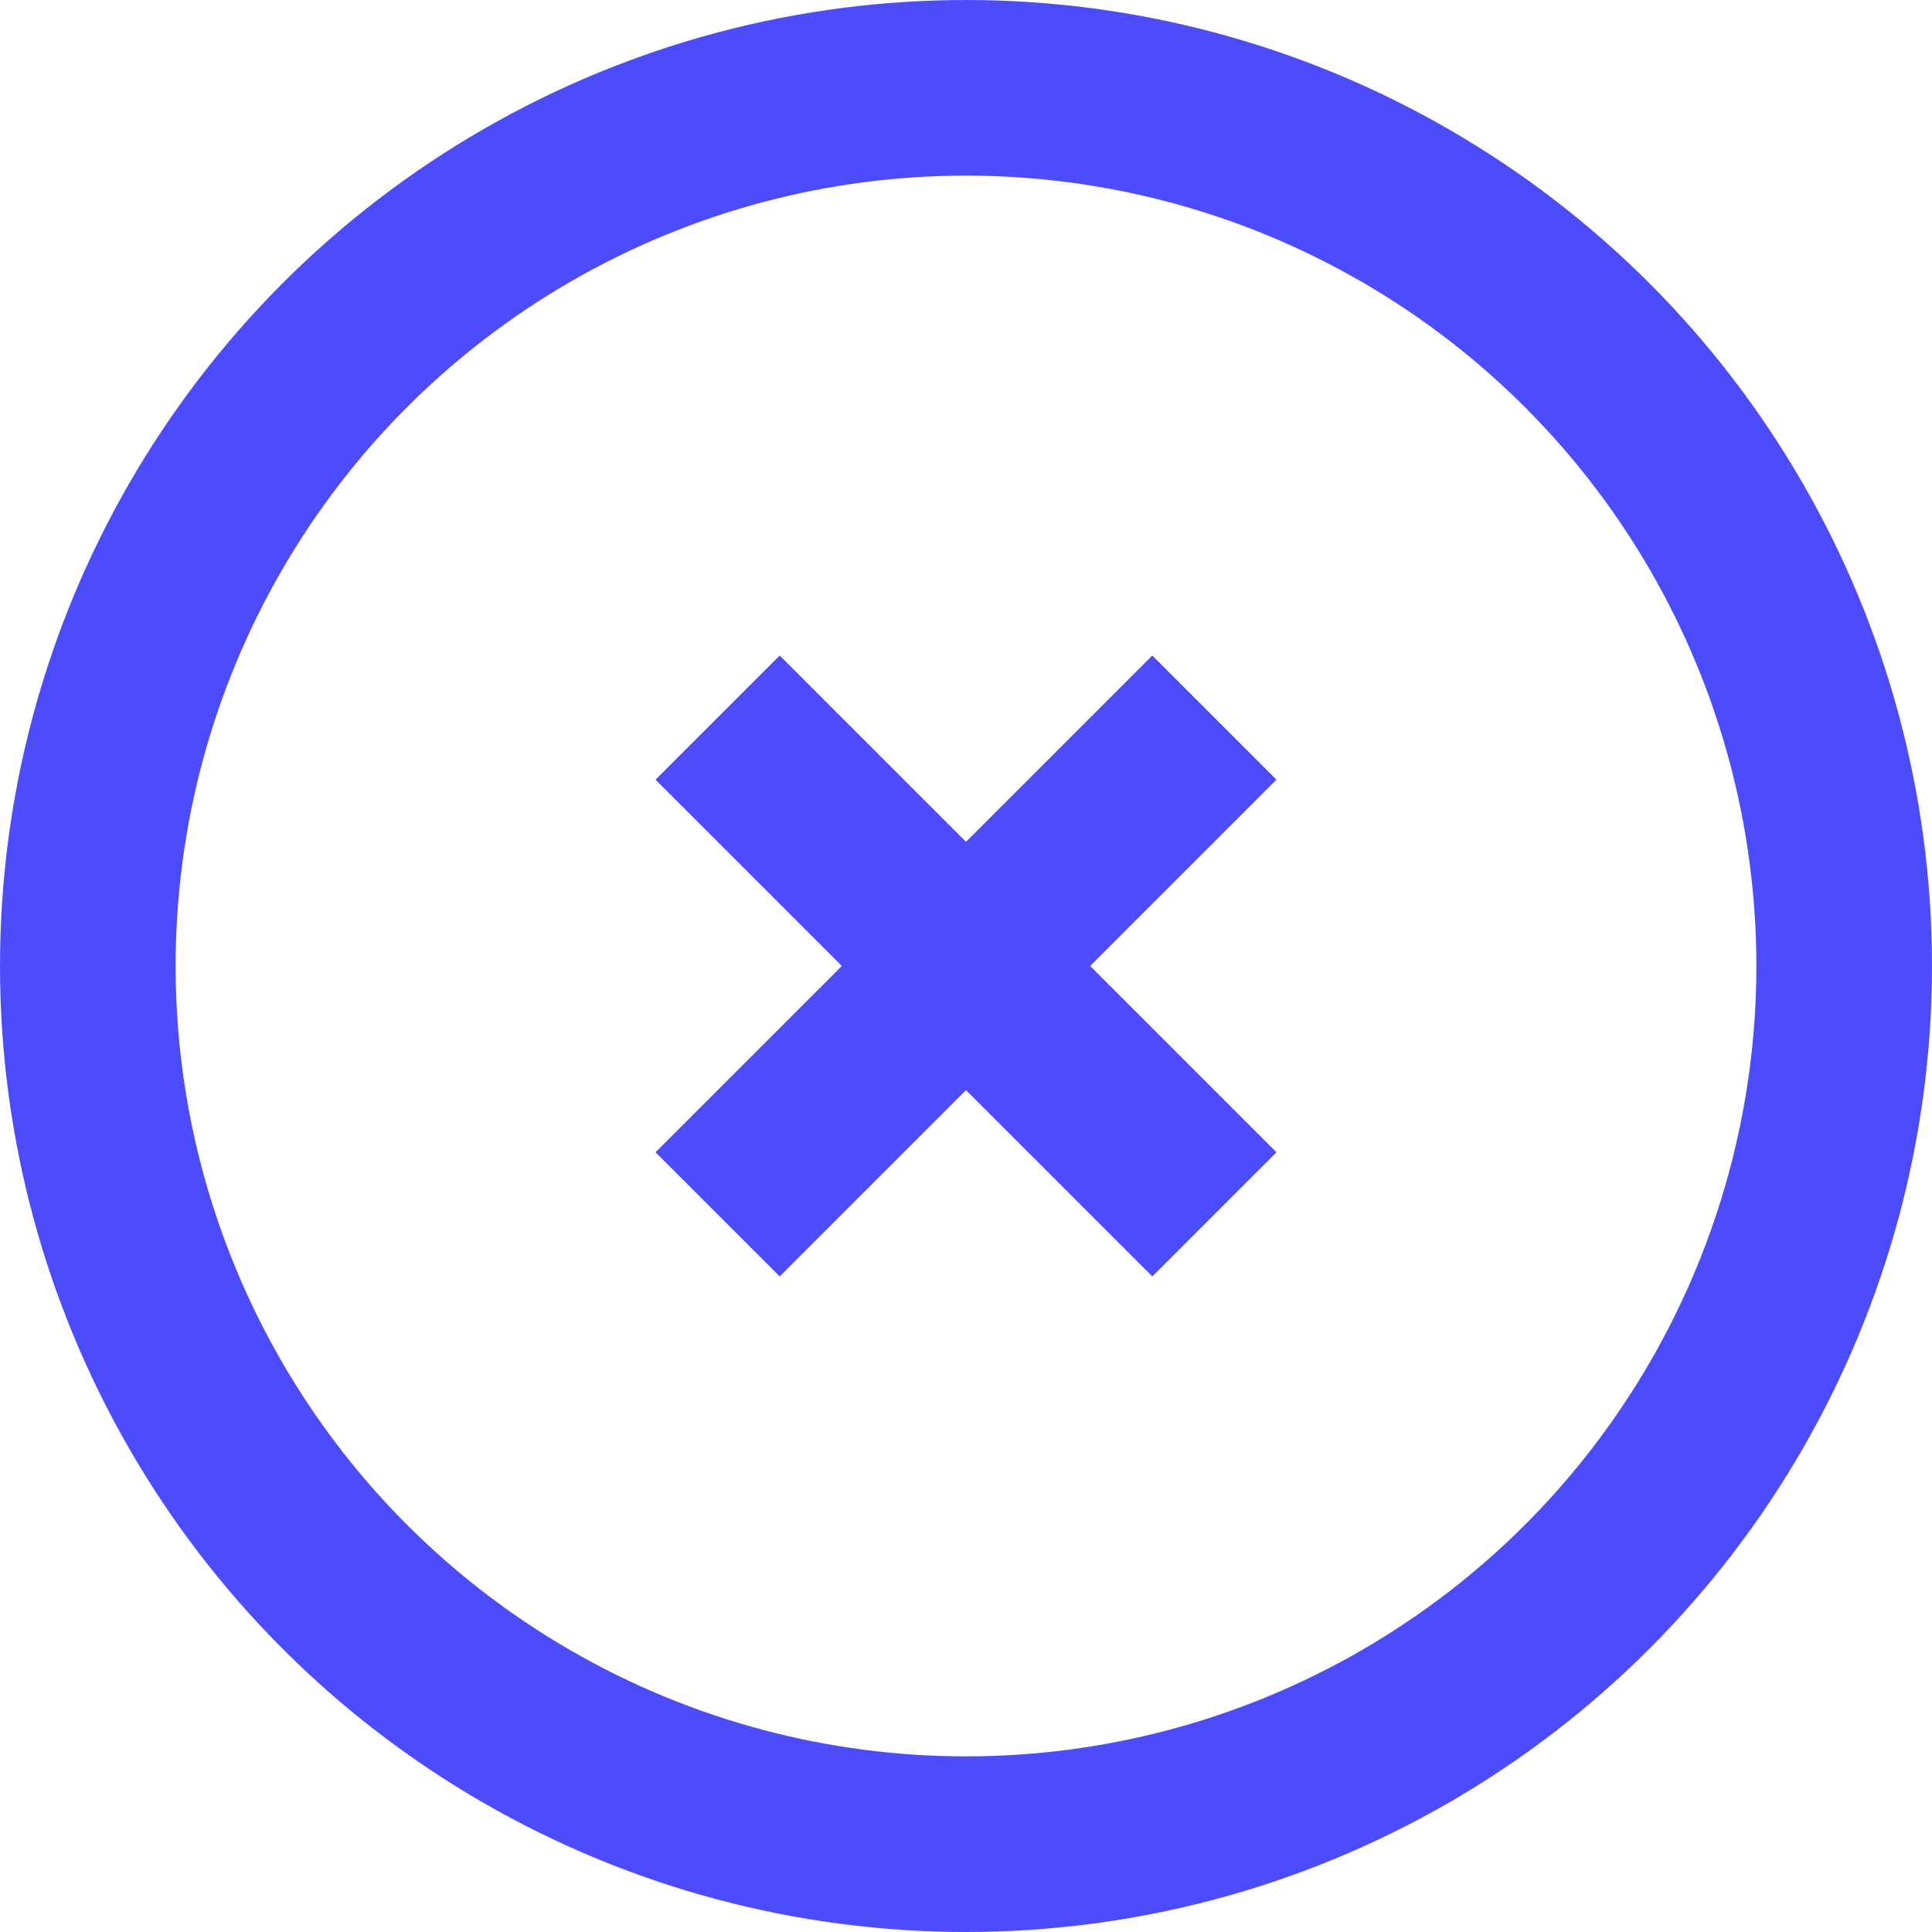 <?xml version="1.0" encoding="UTF-8"?>
<svg width="22px" height="22px" viewBox="0 0 22 22" version="1.1" xmlns="http://www.w3.org/2000/svg" xmlns:xlink="http://www.w3.org/1999/xlink">
    <!-- Generator: Sketch 54.1 (76490) - https://sketchapp.com -->
    <title>x-circle</title>
    <desc>Created with Sketch.</desc>
    <g id="Page-1" stroke="none" stroke-width="1" fill="none" fill-rule="evenodd">
        <g id="x-circle" transform="translate(1, 1)" stroke="#4D4CFC" stroke-width="2">
            <circle id="Oval" cx="10" cy="10" r="10"></circle>
            <g id="Group" transform="translate(10, 10) rotate(-315) translate(-10, -10) translate(6, 6)">
                <path d="M4,0 L4,8" id="Shape"></path>
                <path d="M0,4 L8,4" id="Shape"></path>
            </g>
        </g>
    </g>
</svg>